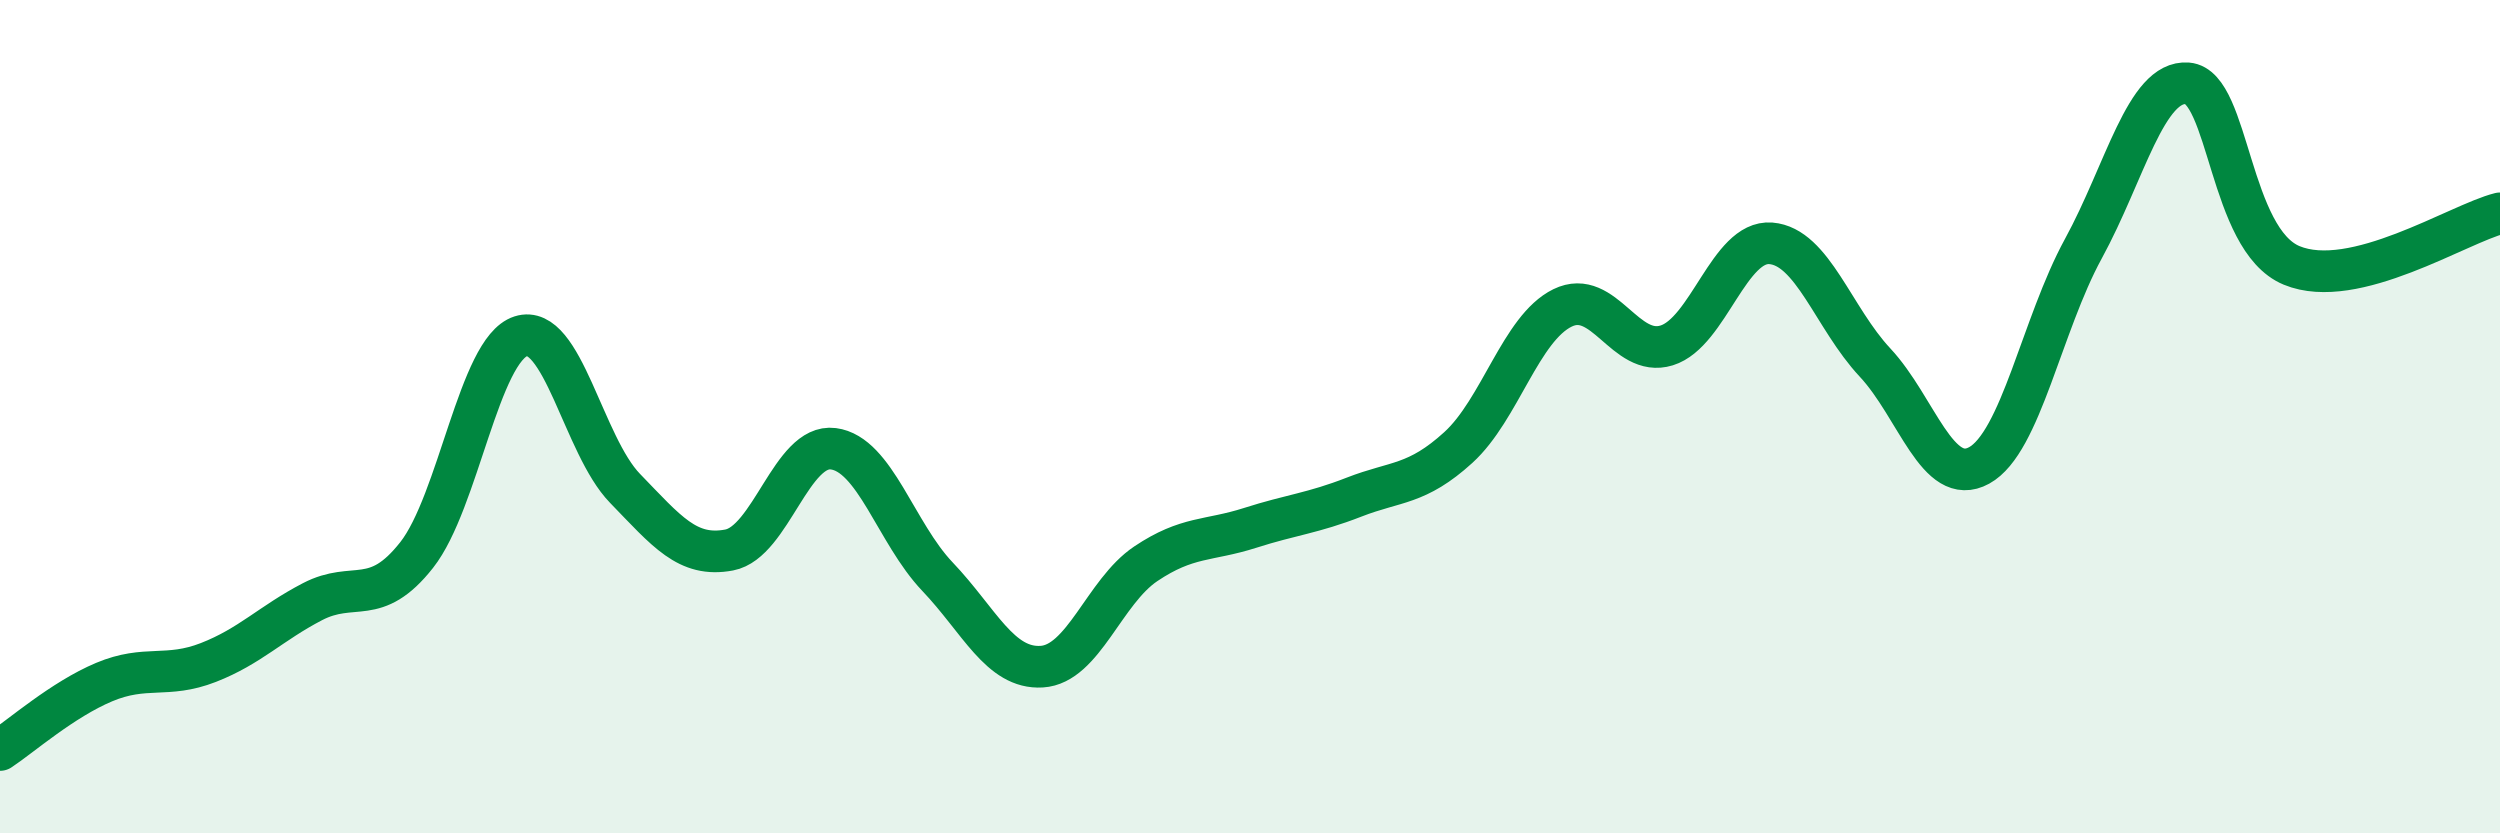
    <svg width="60" height="20" viewBox="0 0 60 20" xmlns="http://www.w3.org/2000/svg">
      <path
        d="M 0,18 C 0.5,17.67 1.5,16.79 2.5,16.37 C 3.5,15.95 4,16.29 5,15.9 C 6,15.51 6.5,14.96 7.5,14.44 C 8.5,13.92 9,14.59 10,13.32 C 11,12.05 11.5,8.39 12.5,8.07 C 13.5,7.75 14,10.69 15,11.72 C 16,12.75 16.5,13.39 17.5,13.2 C 18.5,13.01 19,10.64 20,10.77 C 21,10.9 21.5,12.79 22.5,13.84 C 23.5,14.89 24,16.06 25,16 C 26,15.94 26.5,14.2 27.5,13.53 C 28.5,12.86 29,12.99 30,12.67 C 31,12.35 31.5,12.32 32.5,11.93 C 33.5,11.54 34,11.65 35,10.74 C 36,9.83 36.5,7.88 37.5,7.39 C 38.5,6.9 39,8.6 40,8.29 C 41,7.98 41.5,5.76 42.5,5.84 C 43.5,5.92 44,7.63 45,8.7 C 46,9.77 46.5,11.72 47.5,11.17 C 48.5,10.62 49,7.8 50,5.97 C 51,4.14 51.5,1.92 52.5,2 C 53.5,2.08 53.5,5.75 55,6.37 C 56.5,6.99 59,5.37 60,5.12L60 20L0 20Z"
        fill="#008740"
        opacity="0.1"
        stroke-linecap="round"
        stroke-linejoin="round"
      />
      <path
        d="M 0,18 C 0.5,17.67 1.5,16.79 2.5,16.37 C 3.5,15.95 4,16.29 5,15.9 C 6,15.51 6.5,14.96 7.5,14.44 C 8.5,13.92 9,14.59 10,13.32 C 11,12.05 11.5,8.39 12.5,8.07 C 13.5,7.75 14,10.69 15,11.72 C 16,12.75 16.5,13.39 17.5,13.2 C 18.5,13.01 19,10.64 20,10.77 C 21,10.9 21.5,12.79 22.5,13.84 C 23.5,14.89 24,16.06 25,16 C 26,15.94 26.5,14.2 27.5,13.53 C 28.5,12.86 29,12.99 30,12.67 C 31,12.35 31.5,12.32 32.5,11.93 C 33.5,11.54 34,11.65 35,10.74 C 36,9.83 36.5,7.88 37.5,7.39 C 38.5,6.9 39,8.6 40,8.29 C 41,7.98 41.5,5.76 42.5,5.84 C 43.5,5.92 44,7.63 45,8.7 C 46,9.77 46.5,11.72 47.5,11.17 C 48.5,10.62 49,7.8 50,5.97 C 51,4.14 51.5,1.92 52.5,2 C 53.5,2.08 53.5,5.75 55,6.37 C 56.5,6.99 59,5.37 60,5.12"
        stroke="#008740"
        stroke-width="1"
        fill="none"
        stroke-linecap="round"
        stroke-linejoin="round"
      />
    </svg>
  